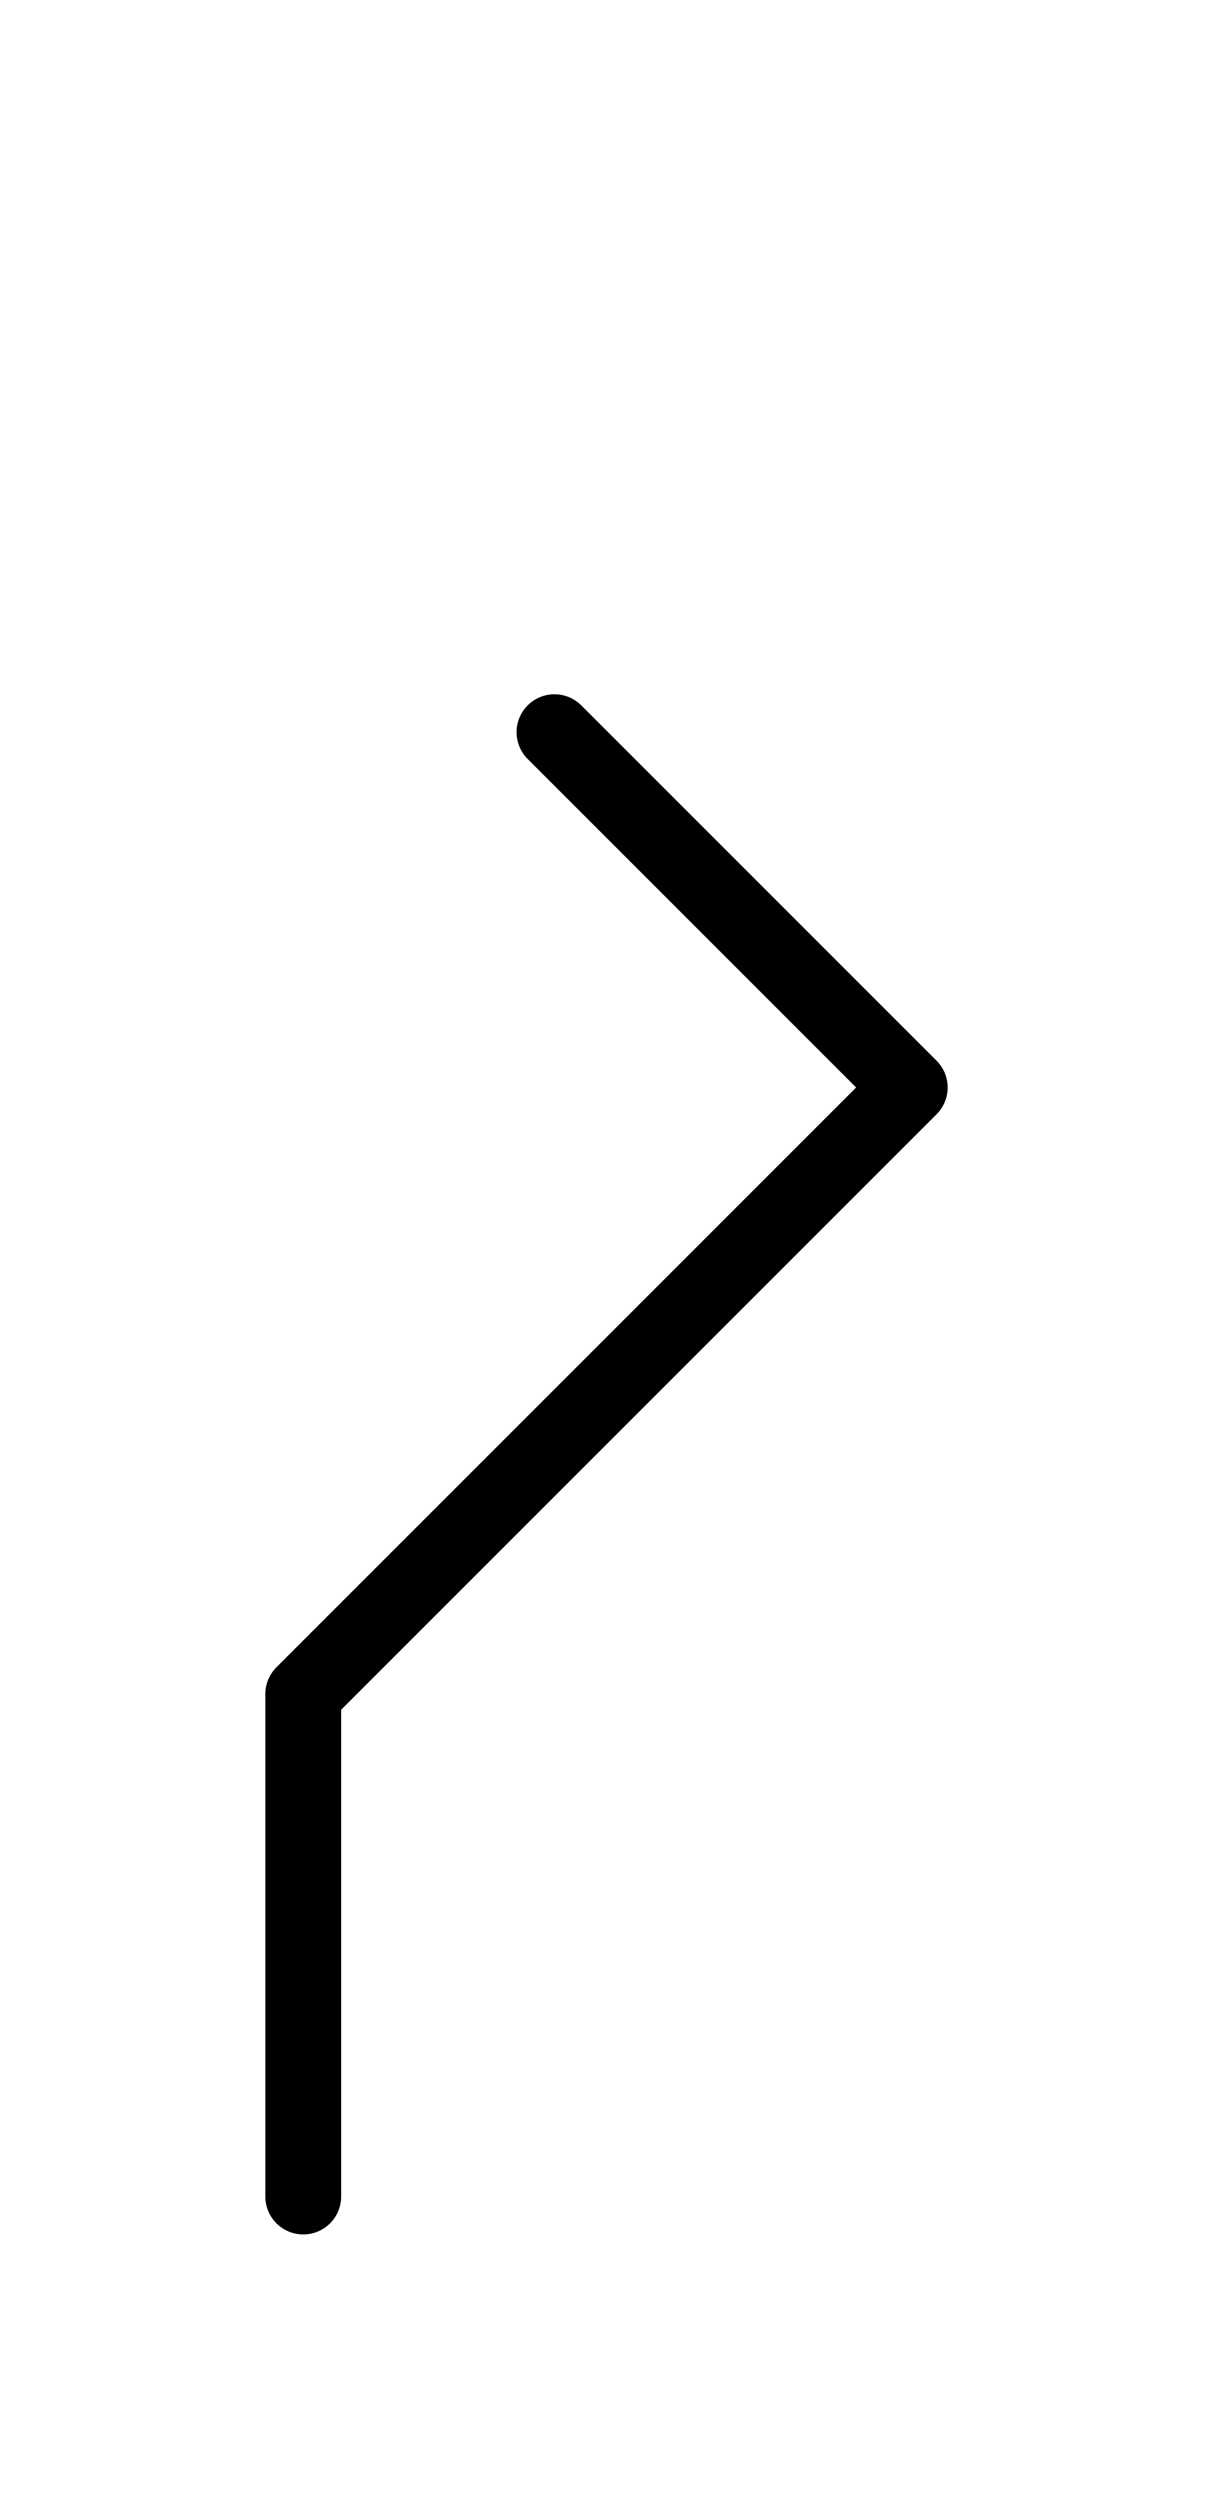 <?xml version="1.0" encoding="UTF-8"?>
<svg xmlns="http://www.w3.org/2000/svg" xmlns:xlink="http://www.w3.org/1999/xlink"
     width="20.0" height="41.213" viewBox="0 0 20.0 41.213">
<defs>
<path d="M7.929,25.0 L5.0,27.929 L15.0,17.929 L9.142,12.071 M7.929,25.0 L10.858,22.071 L5,27.929 L5,36.213" stroke="black" fill="none" stroke-width="1.25" stroke-linecap="round" stroke-linejoin="round" id="d0" />
</defs>
<use xlink:href="#d0" x="0" y="0" />
</svg>